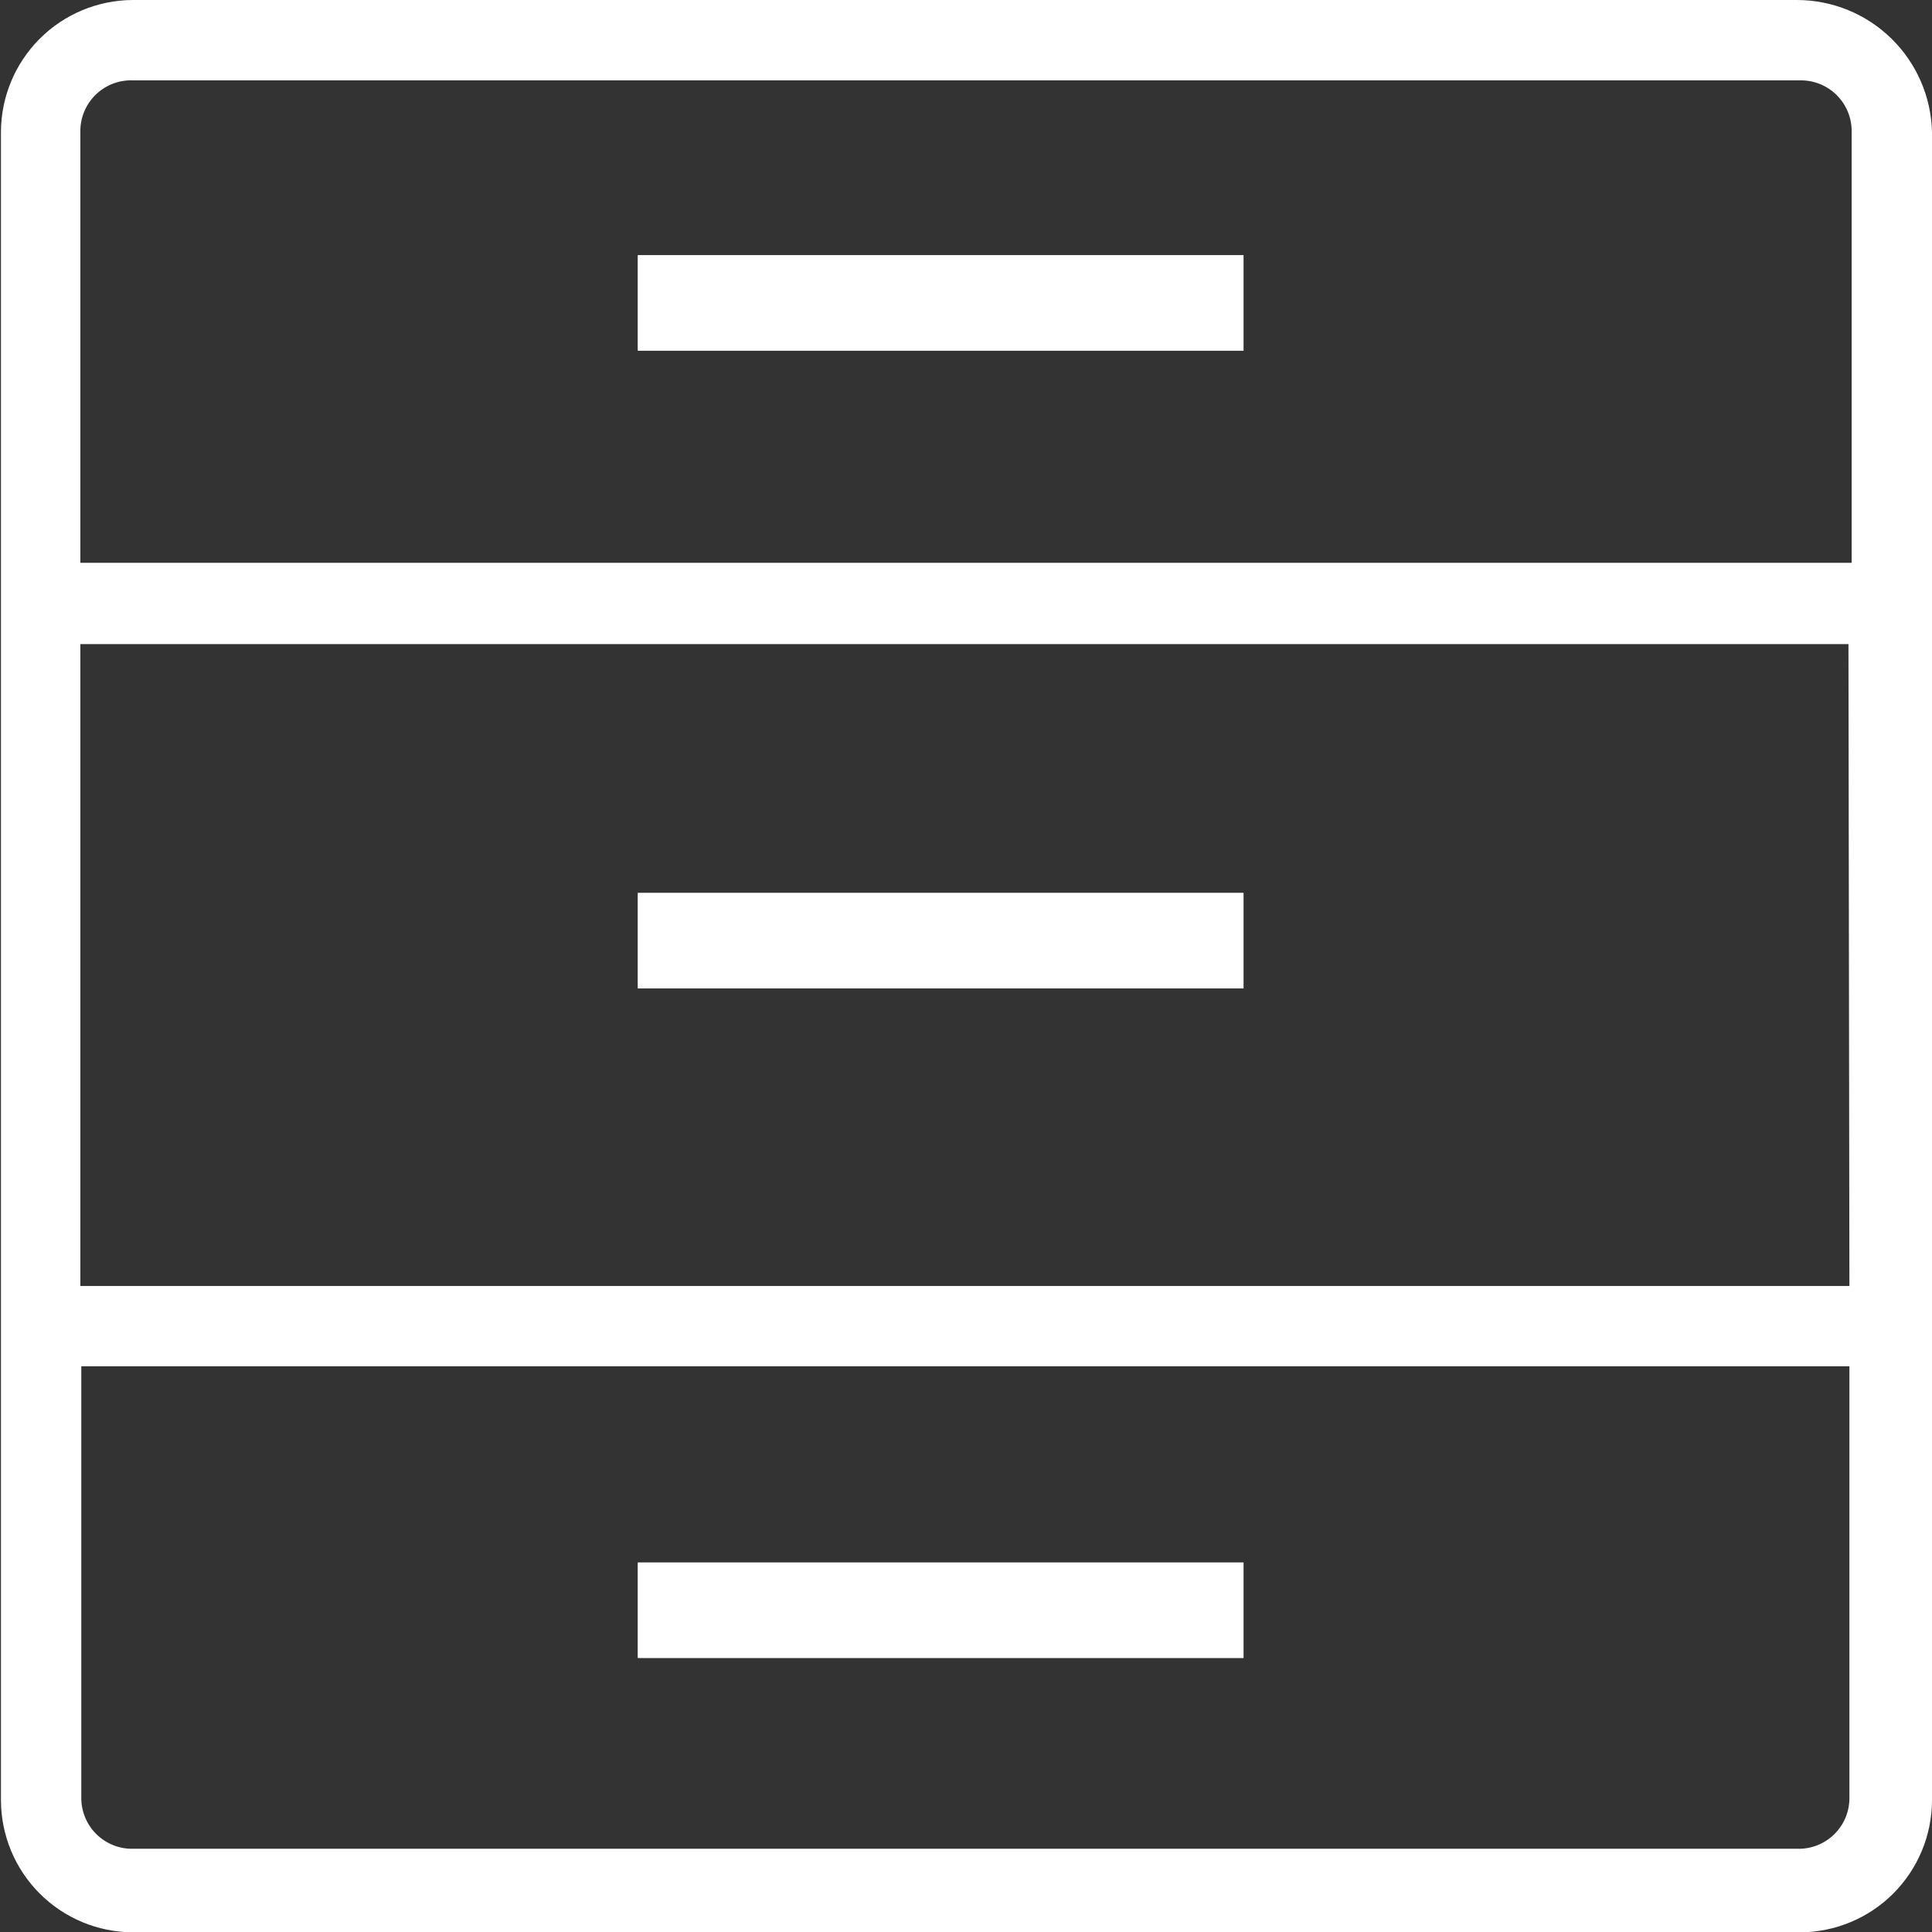 <svg width="71" height="71" viewBox="0 0 71 71" fill="none" xmlns="http://www.w3.org/2000/svg"><rect x="0" y="0" width="71" height="71" fill="#333333" stroke="none"/><g><path d="M66.043 0H4.875C3.591 0.006 2.362 0.52 1.455 1.428C0.549 2.337 0.038 3.568 0.035 4.851V66.16C0.038 67.444 0.549 68.674 1.455 69.583C2.362 70.492 3.591 71.005 4.875 71.012H66.16C67.444 71.005 68.673 70.492 69.58 69.583C70.486 68.674 70.997 67.444 71 66.16V4.851C70.969 3.556 70.434 2.324 69.508 1.418C68.582 0.511 67.339 0.003 66.043 0ZM4.875 2.953H66.16C66.41 2.95 66.658 2.997 66.889 3.091C67.12 3.186 67.33 3.326 67.506 3.503C67.681 3.68 67.82 3.89 67.913 4.122C68.006 4.354 68.052 4.602 68.047 4.851V20.682H2.953V4.851C2.948 4.599 2.995 4.348 3.09 4.114C3.185 3.88 3.327 3.667 3.506 3.49C3.686 3.312 3.9 3.173 4.135 3.081C4.371 2.988 4.622 2.945 4.875 2.953ZM67.965 47.259H2.953V23.671H67.93L67.965 47.259ZM66.078 67.941H4.875C4.625 67.945 4.377 67.898 4.146 67.803C3.915 67.709 3.705 67.569 3.529 67.392C3.353 67.215 3.215 67.004 3.122 66.772C3.029 66.541 2.983 66.293 2.988 66.043V50.212H67.965V66.043C67.97 66.296 67.923 66.547 67.828 66.781C67.733 67.015 67.591 67.227 67.411 67.405C67.232 67.582 67.018 67.721 66.782 67.814C66.547 67.906 66.296 67.949 66.043 67.941H66.078Z" fill="white" /><rect x="23.436" y="9.375" width="22.264" height="3.515" fill="white" /><rect x="23.436" y="32.81" width="22.264" height="3.515" fill="white" /><rect x="23.436" y="57.418" width="22.264" height="3.515" fill="white" /></g><defs><rect width="71" height="71" fill="white" /></defs></svg> 
